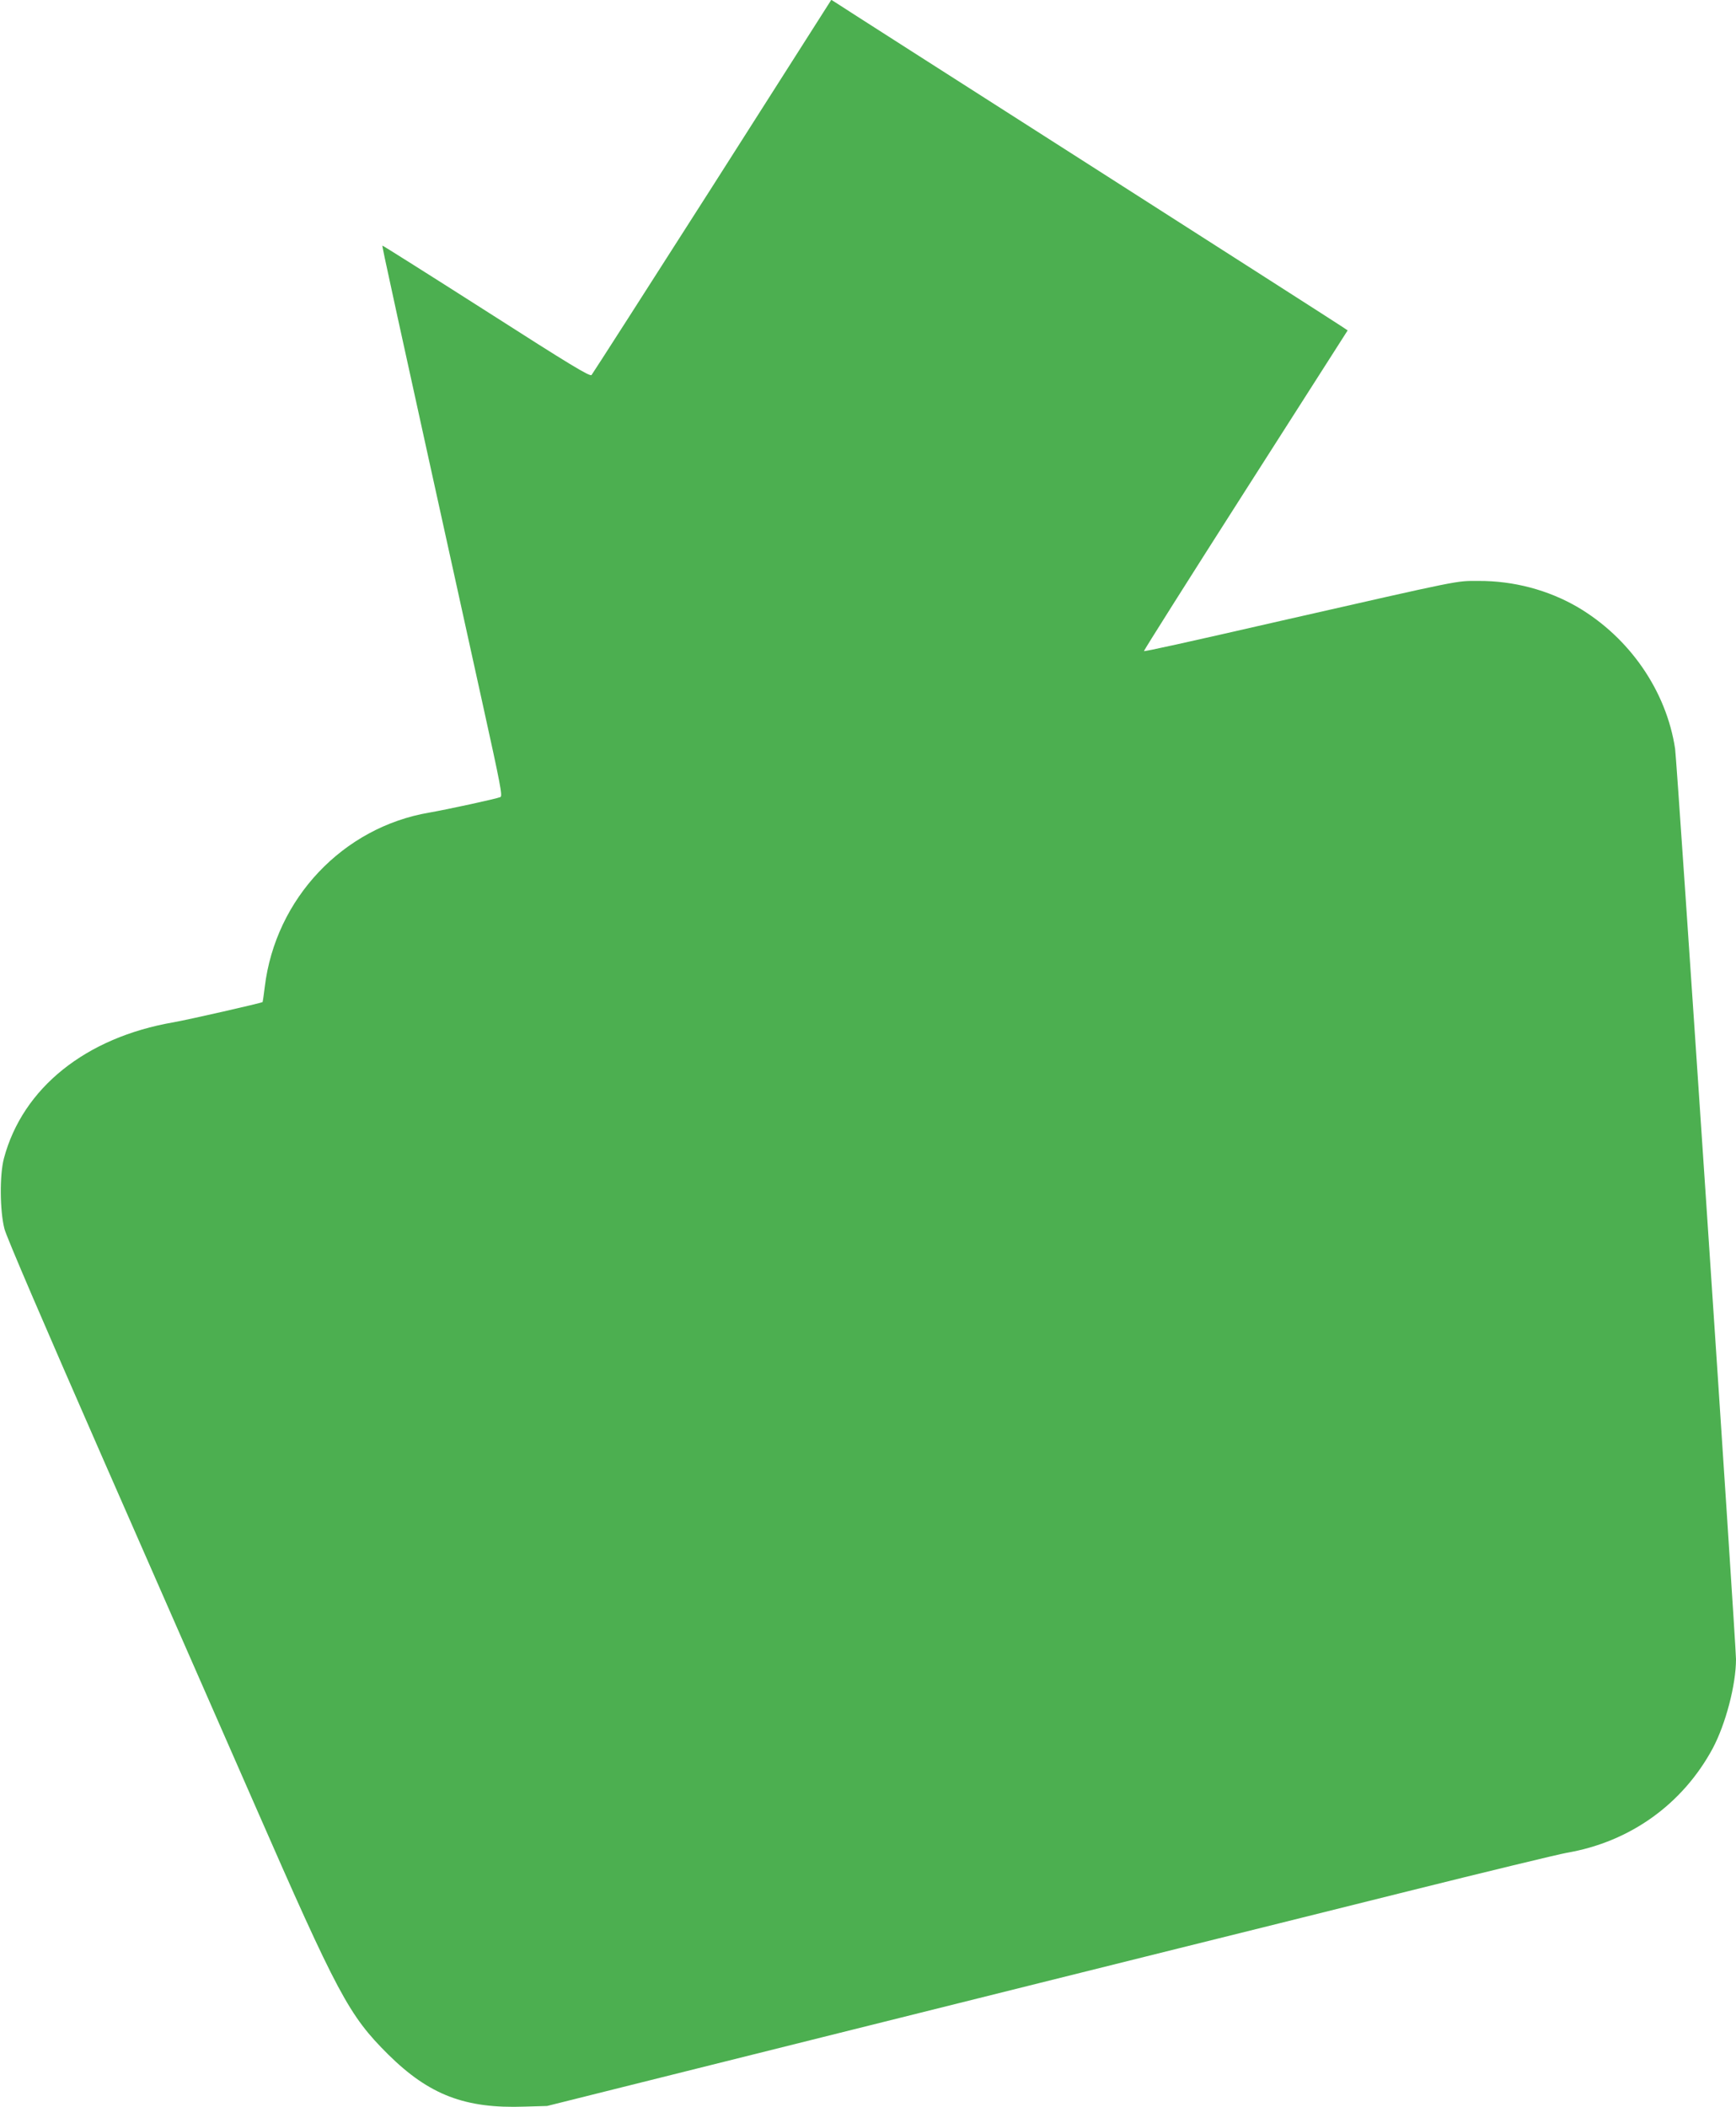<?xml version="1.0" standalone="no"?>
<!DOCTYPE svg PUBLIC "-//W3C//DTD SVG 20010904//EN"
 "http://www.w3.org/TR/2001/REC-SVG-20010904/DTD/svg10.dtd">
<svg version="1.0" xmlns="http://www.w3.org/2000/svg"
 width="1055pt" height="1280pt" viewBox="0 0 1055 1280"
 preserveAspectRatio="xMidYMid meet">
<g transform="translate(0,1280) scale(0.1,-0.1)"
fill="#4caf50" stroke="none">
<path d="M4330 11668 c-398 -623 -729 -1139 -735 -1146 -10 -11 -129 61 -640
388 -345 220 -629 399 -631 398 -3 -4 41 -206 610 -2788 107 -485 121 -556
107 -562 -22 -10 -327 -76 -431 -94 -526 -89 -936 -523 -1001 -1059 -6 -49
-12 -91 -13 -92 -6 -6 -450 -107 -541 -123 -534 -92 -917 -399 -1031 -826 -27
-101 -25 -320 3 -429 13 -50 238 -573 596 -1390 316 -720 729 -1661 917 -2090
515 -1177 580 -1297 819 -1535 249 -246 467 -330 830 -317 l136 4 1670 417
c919 229 1895 473 2170 541 275 68 897 223 1382 344 485 121 924 227 975 236
384 66 704 295 887 635 78 147 141 385 141 541 0 91 -359 5458 -370 5530 -53
352 -277 676 -594 862 -178 103 -387 159 -601 158 -141 0 -85 11 -1195 -241
-594 -136 -835 -189 -838 -185 -2 2 275 441 617 976 l621 972 -33 22 c-17 12
-711 456 -1542 987 -830 530 -1522 972 -1536 982 l-27 17 -722 -1133z"/>
</g>
</svg>
